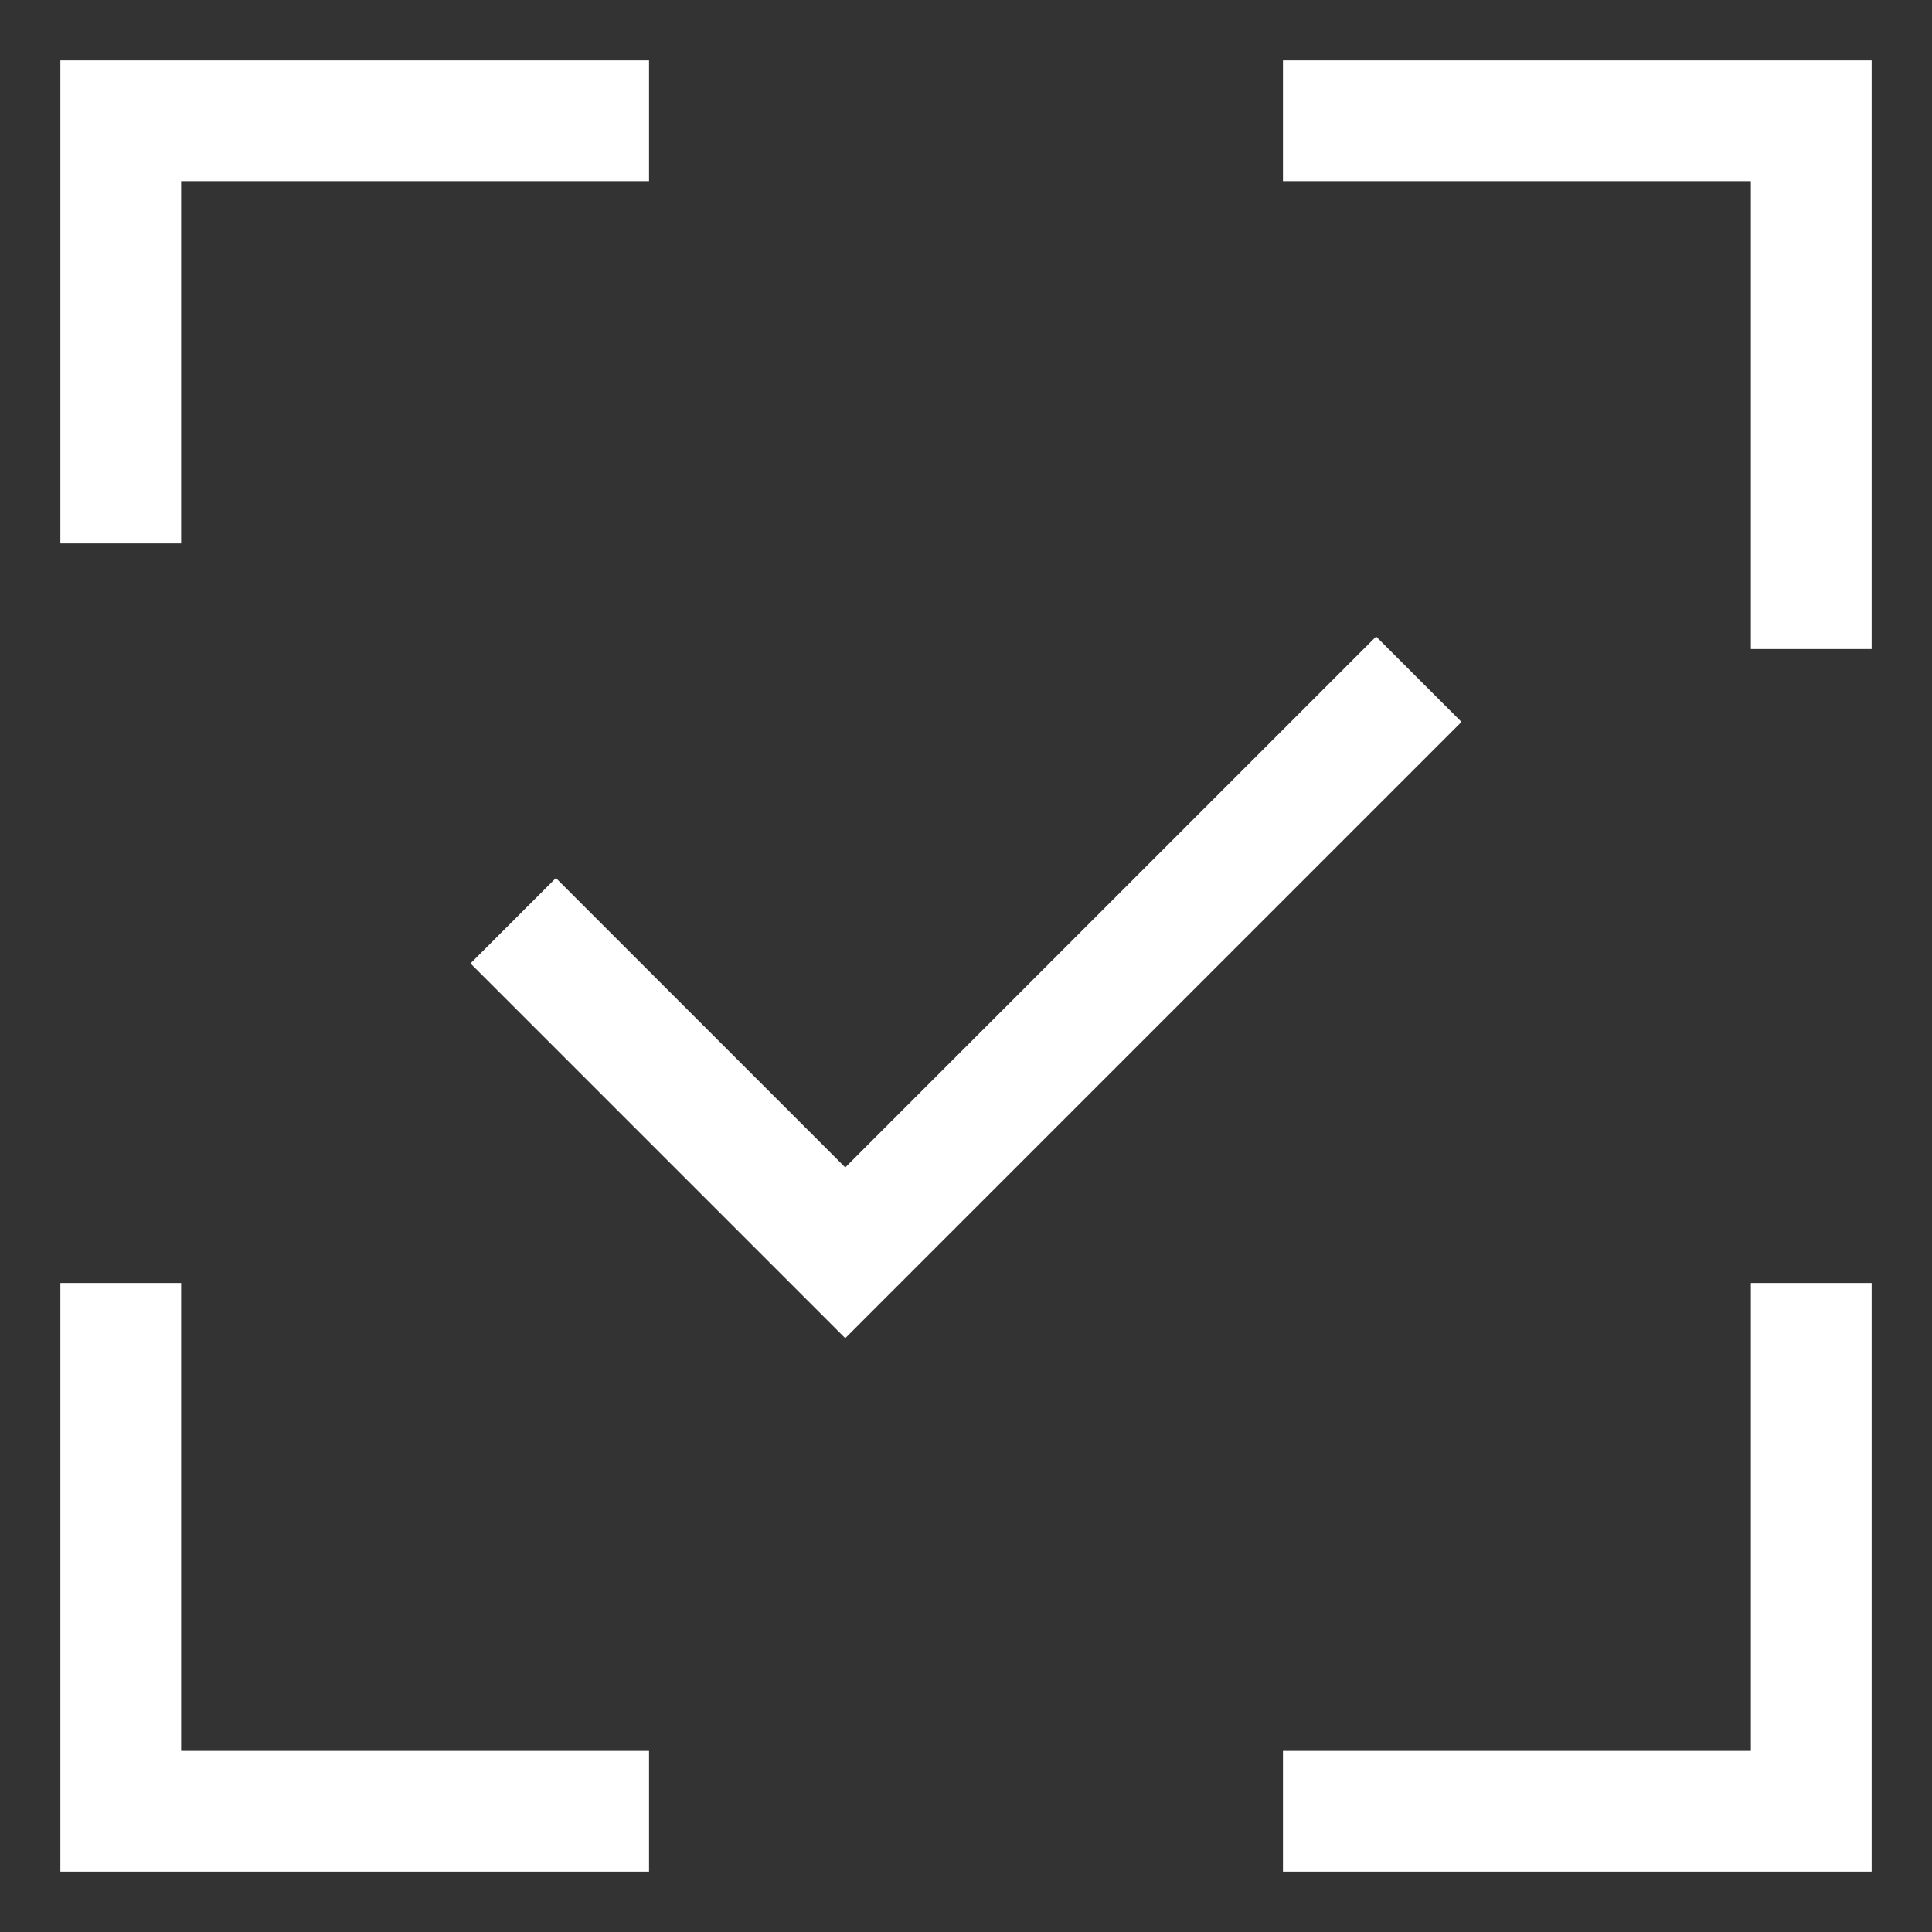 <svg width="32" height="32" viewBox="0 0 32 32" fill="none" xmlns="http://www.w3.org/2000/svg">
<rect x="0" y="0" width="32" height="32" fill="#333333" stroke="none"/>
<path d="M10.75 2H2V9M21.25 2H30V10.75M30 21.25V30H21.25M10.75 30H2V21.25" stroke="white" stroke-width="2"/>
<path d="M8.5 15.25L14 20.75L23.5 11.25" stroke="white" stroke-width="2"/>
</svg>
